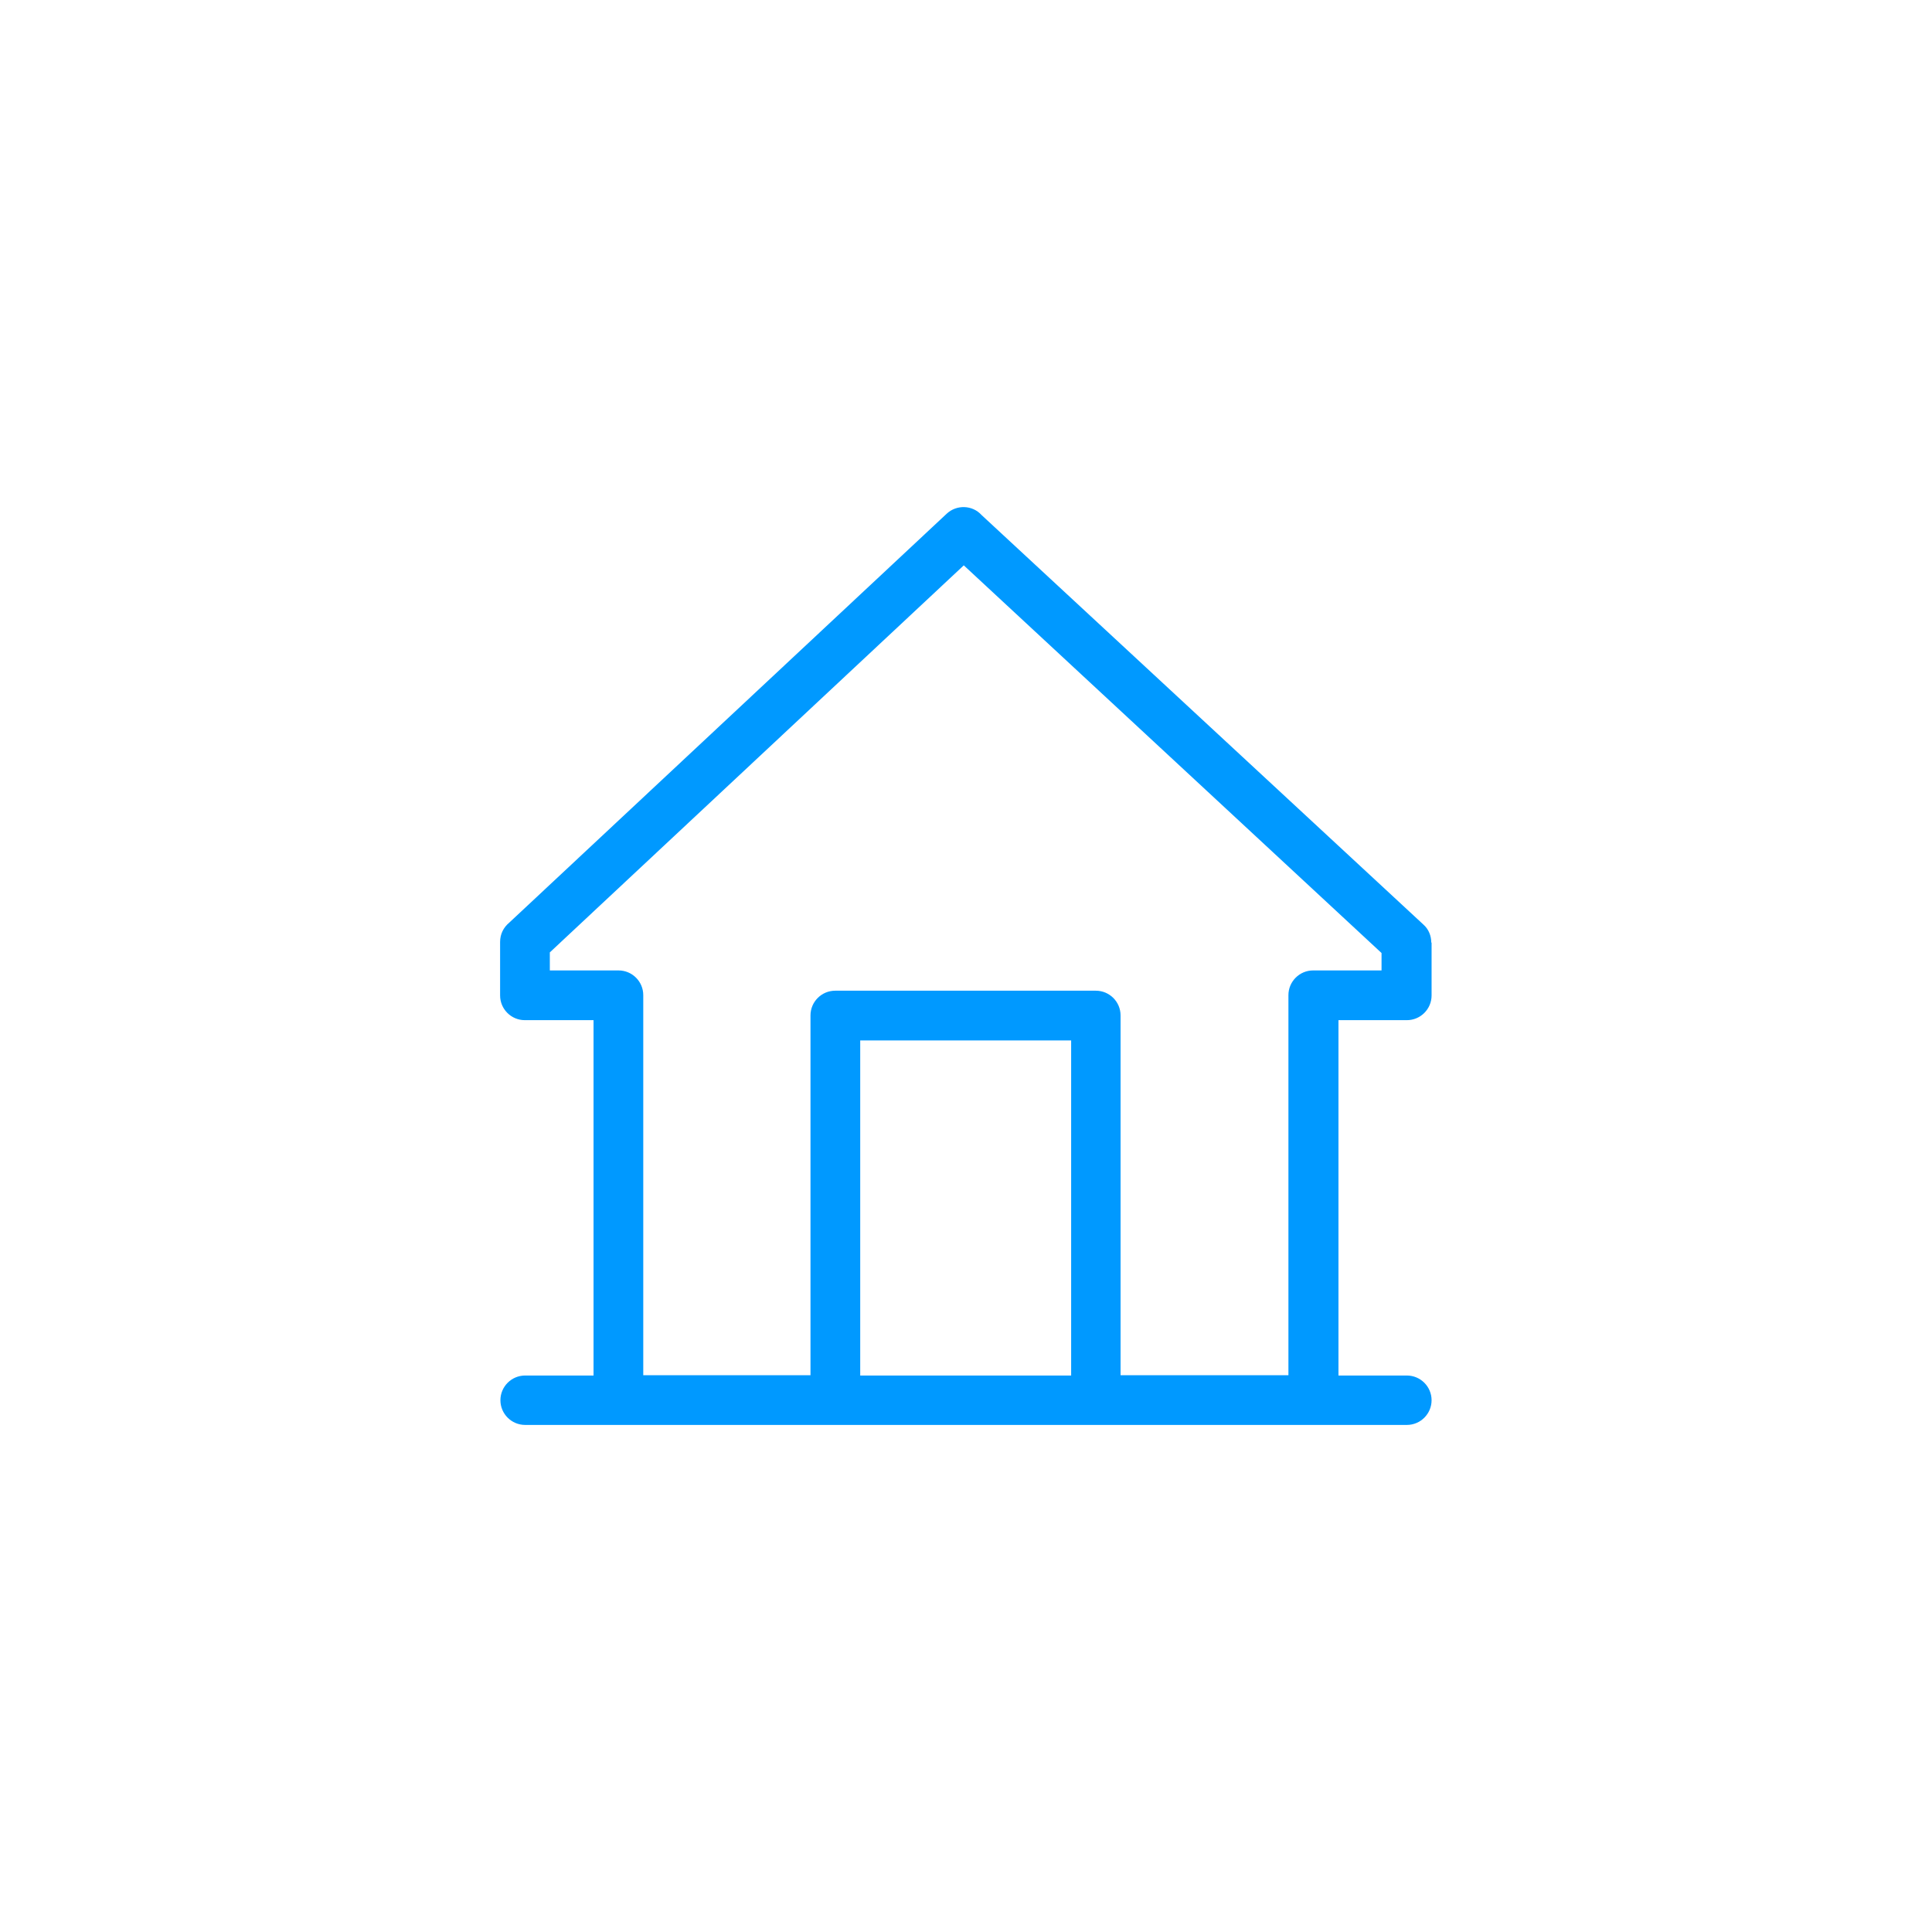 <?xml version="1.0" encoding="utf-8"?>
<!-- Generator: Adobe Illustrator 24.3.0, SVG Export Plug-In . SVG Version: 6.00 Build 0)  -->
<svg version="1.1" id="Warstwa_1" xmlns="http://www.w3.org/2000/svg" xmlns:xlink="http://www.w3.org/1999/xlink" x="0px" y="0px"
	 viewBox="0 0 61 61" style="enable-background:new 0 0 61 61;" xml:space="preserve">
<style type="text/css">
	.st0{fill:none;}
	.st1{fill:#0099FF;}
	.st2{fill-rule:evenodd;clip-rule:evenodd;fill:#0099FF;}
	.st3{fill:none;stroke:#0099FF;stroke-width:1.6;stroke-miterlimit:10;}
	.st4{fill-rule:evenodd;clip-rule:evenodd;fill:#0099FF;stroke:#0099FF;stroke-width:0.25;stroke-miterlimit:10;}
</style>
<path class="st2" d="M16.58,44.99c-0.43,0-0.78-0.35-0.78-0.78c0-0.43,0.35-0.78,0.78-0.78h2.16V32.21h-2.17
	c-0.43,0-0.78-0.35-0.78-0.78v-1.69c0-0.25,0.11-0.46,0.29-0.61l13.81-12.91c0.31-0.29,0.81-0.28,1.1,0.04l13.95,12.93
	c0.17,0.15,0.25,0.36,0.25,0.57h0.01v1.67c0,0.43-0.35,0.78-0.78,0.78h-2.16v11.22h2.16c0.43,0,0.78,0.35,0.78,0.78
	c0,0.43-0.35,0.78-0.78,0.78h-9.79h-0.03h-8.23h-0.03H16.58L16.58,44.99z M25.59,43.43V32.06c0-0.43,0.35-0.78,0.78-0.78h8.23
	c0.43,0,0.78,0.35,0.78,0.78v11.36h5.3v-12c0-0.43,0.35-0.78,0.78-0.78h2.16v-0.55L30.43,17.85L17.36,30.07v0.57h2.17
	c0.43,0,0.78,0.35,0.78,0.78v12H25.59L25.59,43.43z M27.16,43.43h6.66V32.85h-6.66V43.43z"/>
<rect x="0.5" y="0.5" class="st0" width="60" height="60"/>
<rect x="-201.53" y="-348.63" class="st0" width="596.28" height="848.56"/>
</svg>
